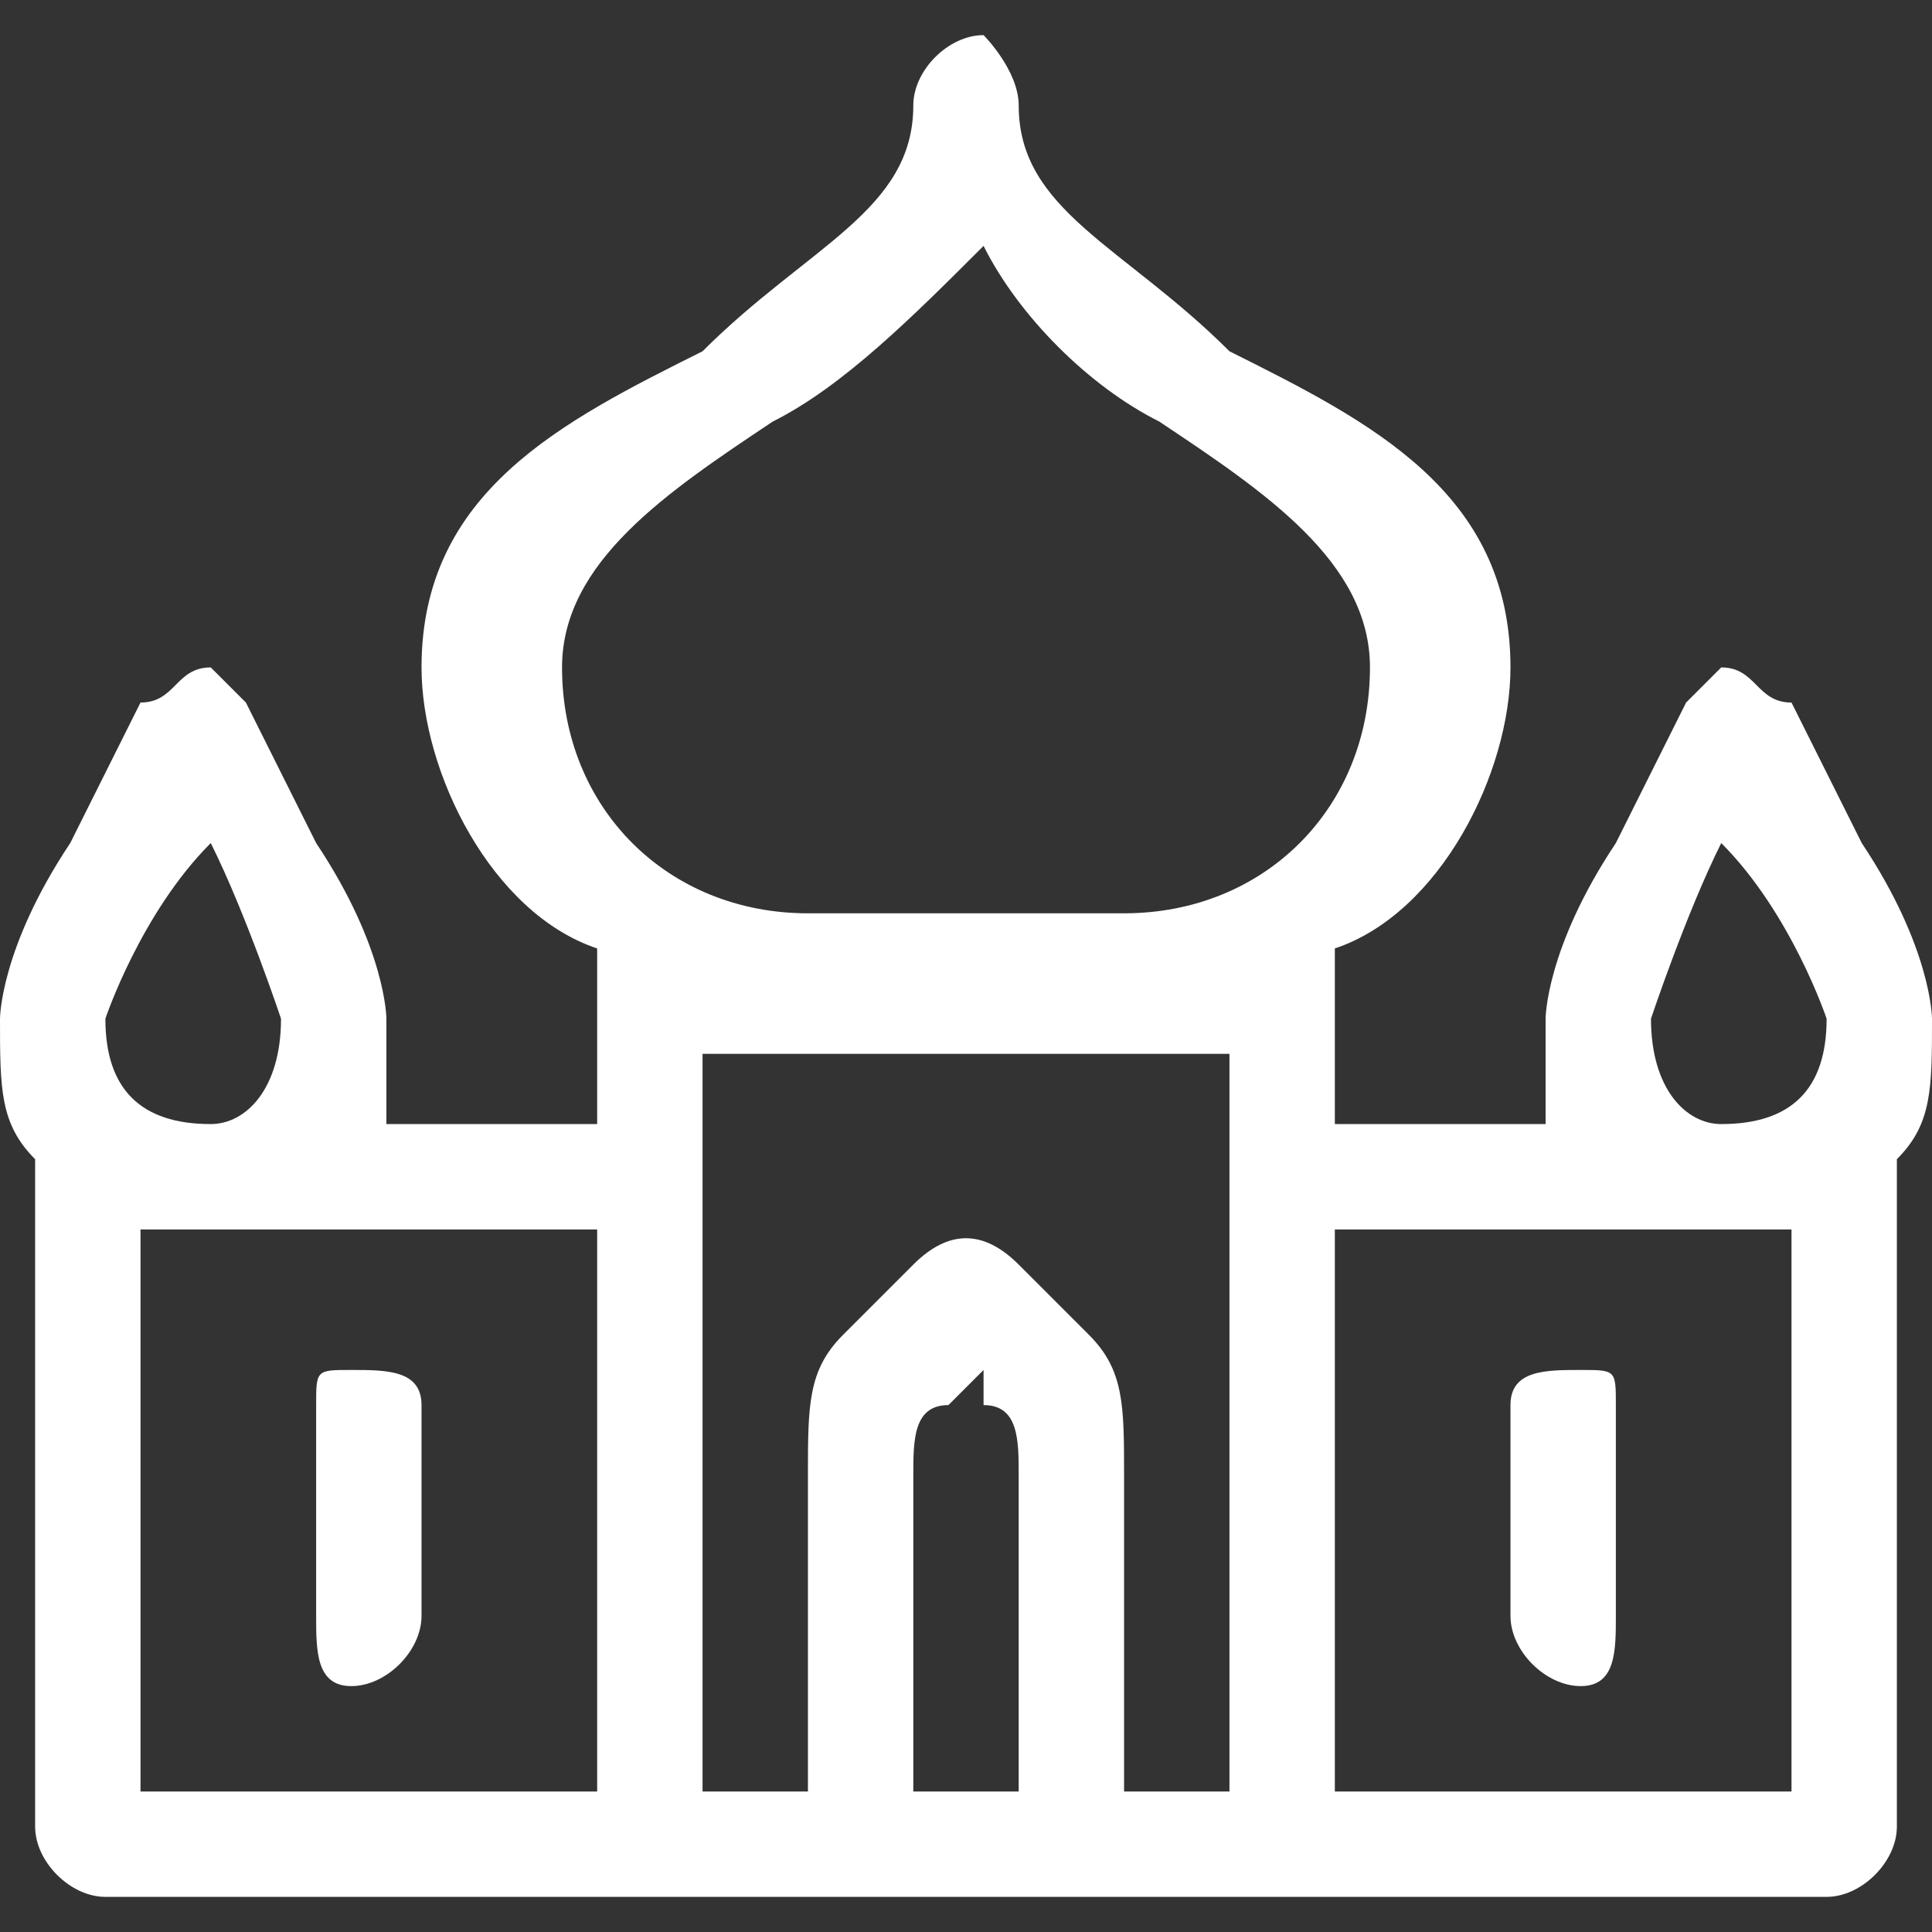<svg xmlns="http://www.w3.org/2000/svg" width="55" height="55" viewBox="0 0 55 55" fill="none"><rect x="0" y="0" width="55" height="55" fill="#333333" stroke="none"/><g clip-path="url(#clip0)"><path d="M10 39C9 39 9 39 9 40V46C9 47 9 48 10 48 11 48 12 47 12 46V40C12 39 11 39 10 39Z" fill="white"/><path d="M45 48C46 48 46 47 46 46V40C46 39 46 39 45 39 44 39 43 39 43 40V46C43 47 44 48 45 48Z" fill="white"/><path d="M55 29C55 29 55 27 53 24 52 22 51 20 51 20 50 20 50 19 49 19 49 19 48 20 48 20 48 20 47 22 46 24 44 27 44 29 44 29 44 30 44 31 44 32H38V28C38 28 38 28 38 27 41 26 43 22 43 19 43 14 39 12 35 10 32 7 29 6 29 3 29 2 28 1 28 1 27 1 26 2 26 3 26 6 23 7 20 10 16 12 12 14 12 19 12 22 14 26 17 27 17 28 17 28 17 28V32H11C11 31 11 30 11 29 11 29 11 27 9 24 8 22 7 20 7 20 7 20 6 19 6 19 5 19 5 20 4 20 4 20 3 22 2 24 0 27 0 29 0 29 0 31 0 32 1 33 1 33 1 33 1 34V52C1 53 2 54 3 54H52C53 54 54 53 54 52V34C54 33 54 33 54 33 55 32 55 31 55 29ZM49 24C51 26 52 29 52 29 52 31 51 32 49 32 48 32 47 31 47 29 47 29 48 26 49 24ZM22 12C24 11 26 9 28 7 29 9 31 11 33 12 36 14 39 16 39 19 39 23 36 26 32 26H23C19 26 16 23 16 19 16 16 19 14 22 12ZM6 24C7 26 8 29 8 29 8 31 7 32 6 32 4 32 3 31 3 29 3 29 4 26 6 24ZM4 35H17V51H4V35ZM20 30H35V51H32V42C32 40 32 39 31 38L29 36C28 35 27 35 26 36L24 38C23 39 23 40 23 42V51H20V30H20ZM26 51V42C26 41 26 40 27 40L28 39 28 40C29 40 29 41 29 42V51H26V51ZM51 51H38V35H51V51Z" fill="white"/></g><defs><clipPath><rect width="55" height="55" fill="white"/></clipPath></defs></svg>